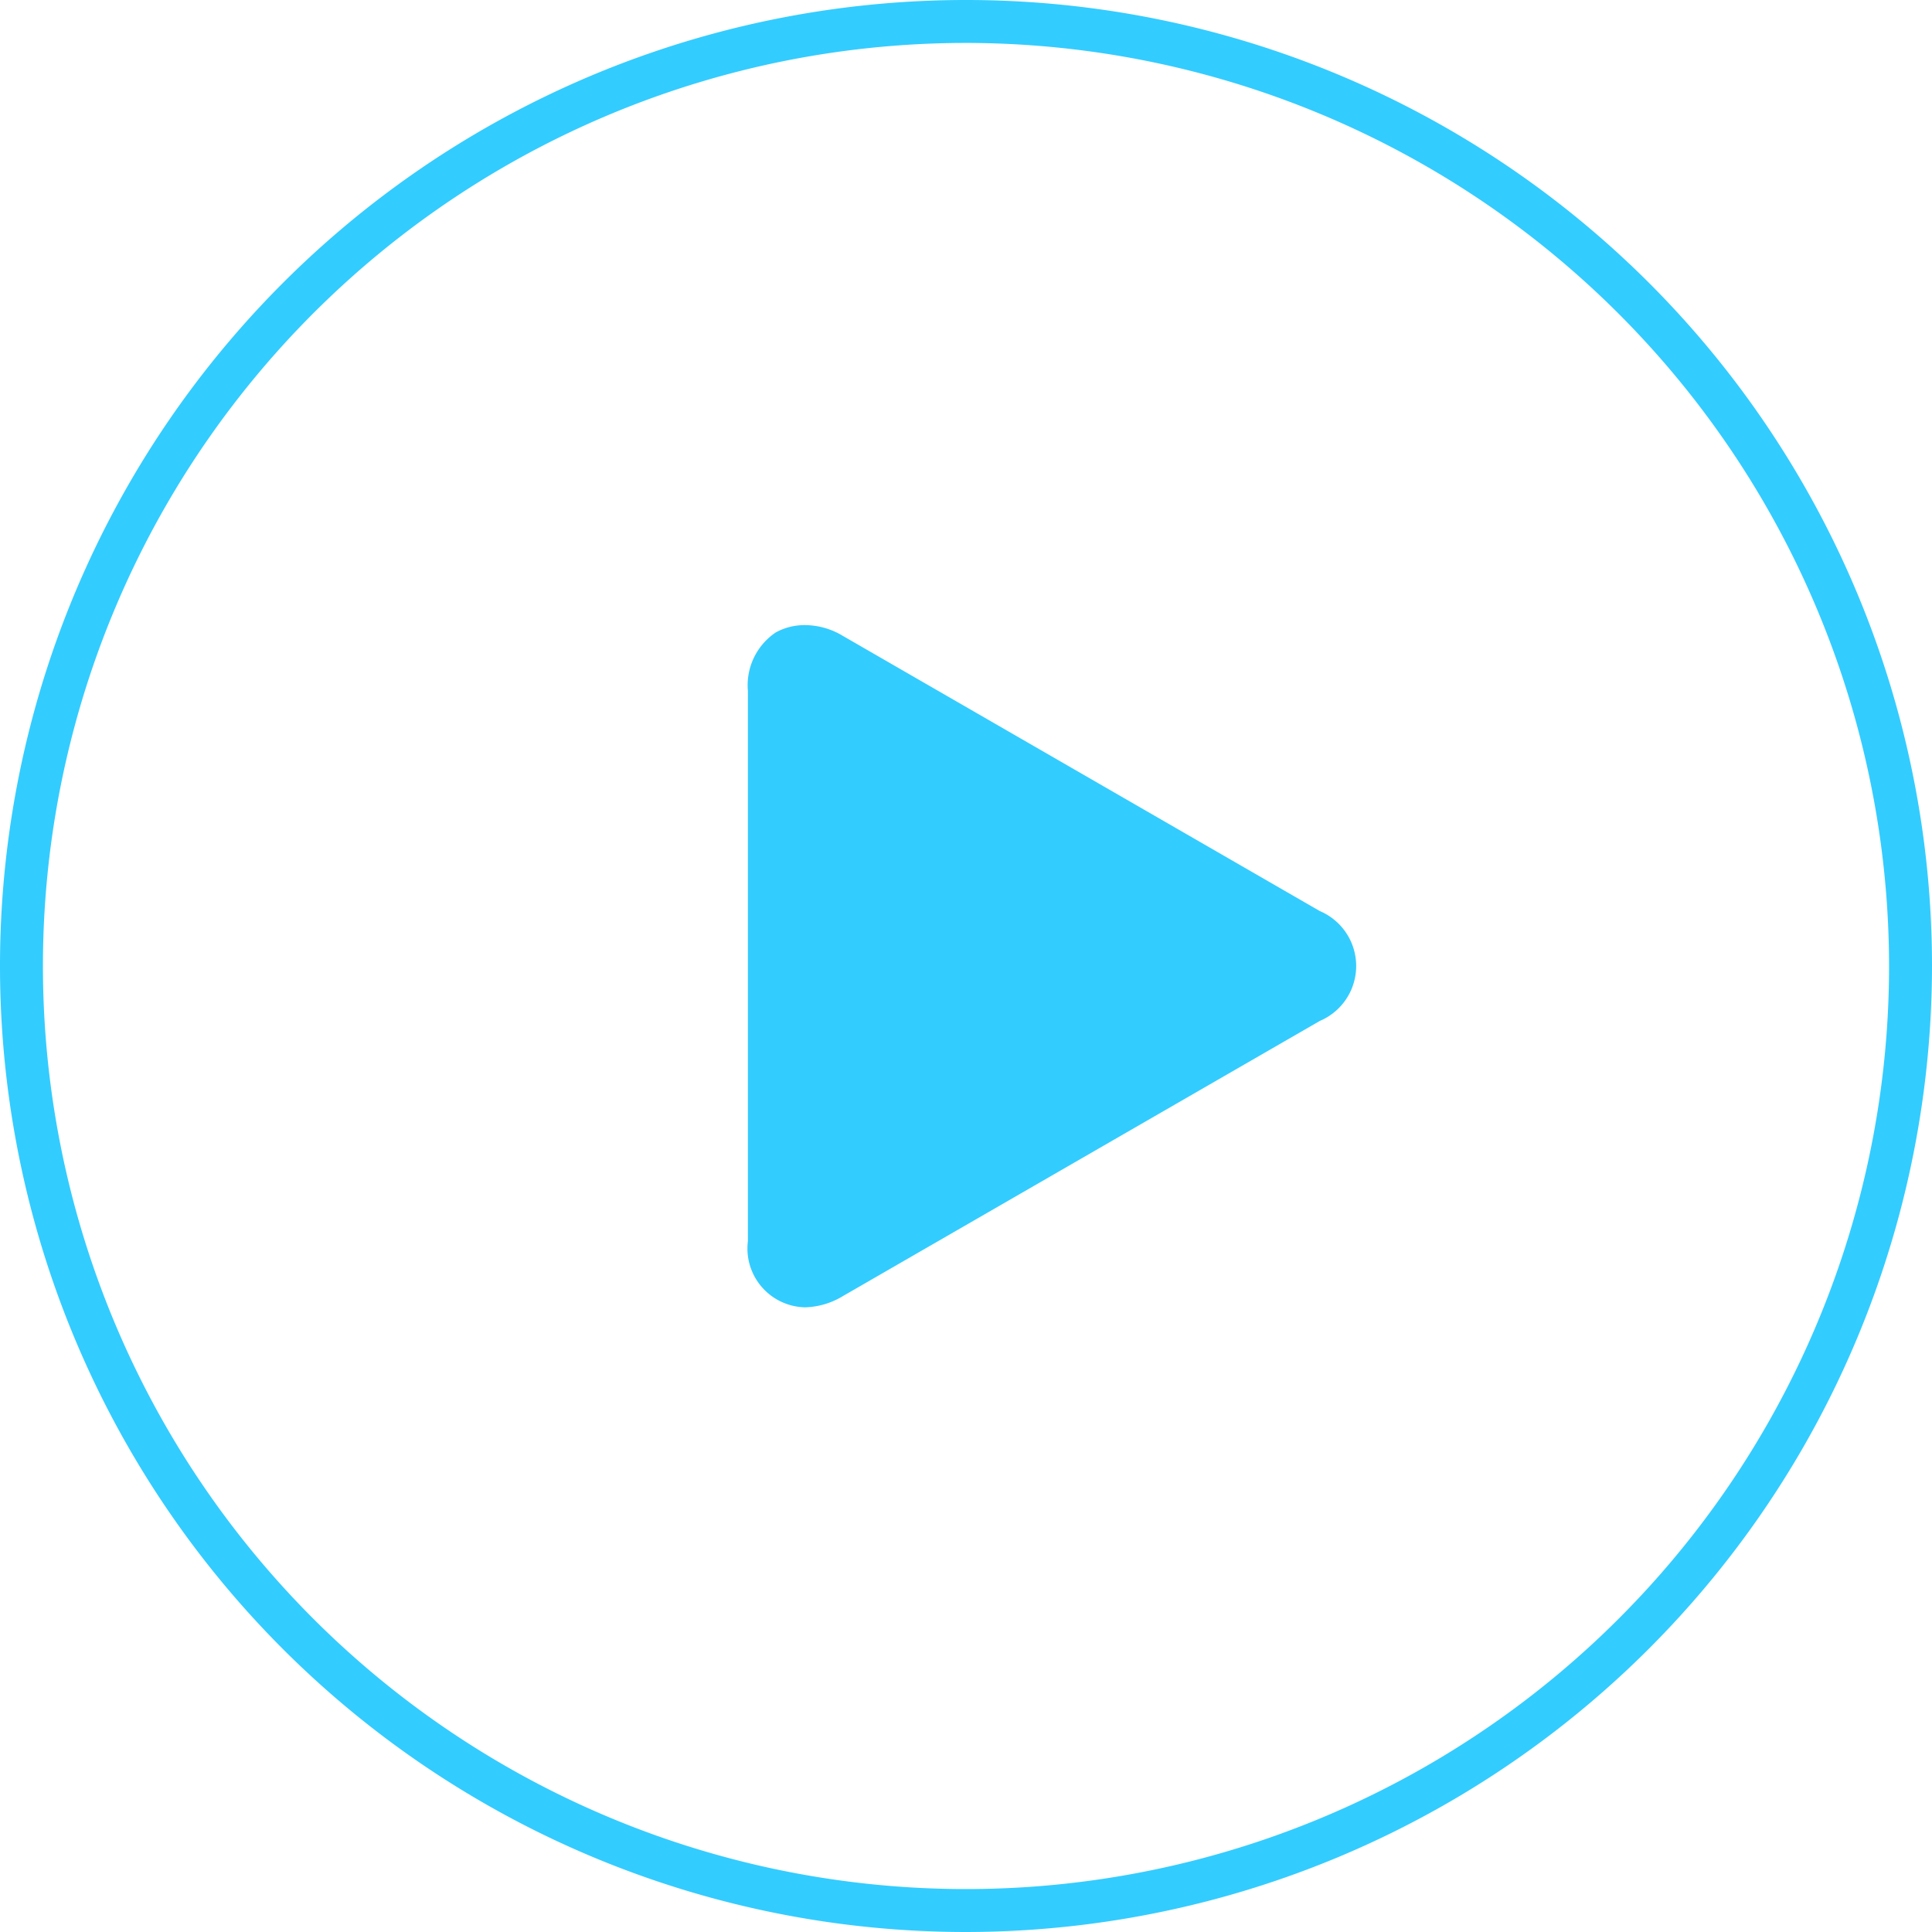 <?xml version="1.0"?>
<svg xmlns="http://www.w3.org/2000/svg" viewBox="0 0 45 45">
  <defs>
    <style>.cls-1{fill:#3cf;}</style>
  </defs>
  <title>play-icon-blue</title>
  <g id="Layer_2" data-name="Layer 2">
    <g id="Layer_4" data-name="Layer 4">
      <path class="cls-1" d="M22.5,45A22.5,22.5,0,1,1,45,22.5,22.52,22.52,0,0,1,22.5,45Zm0-44A21.5,21.5,0,1,0,44,22.5,21.52,21.52,0,0,0,22.5,1Z"/>
    </g>
    <g id="Layer_3" data-name="Layer 3">
      <path class="cls-1" d="M18.74,14.56a1.39,1.39,0,0,0-.67.17,1.48,1.48,0,0,0-.65,1.36V28.91a1.37,1.37,0,0,0,1.33,1.54,1.78,1.78,0,0,0,.88-.26l11.11-6.41a1.39,1.39,0,0,0,0-2.56L19.63,14.81A1.72,1.72,0,0,0,18.74,14.56Z"/>
    </g>
  </g>
</svg>
